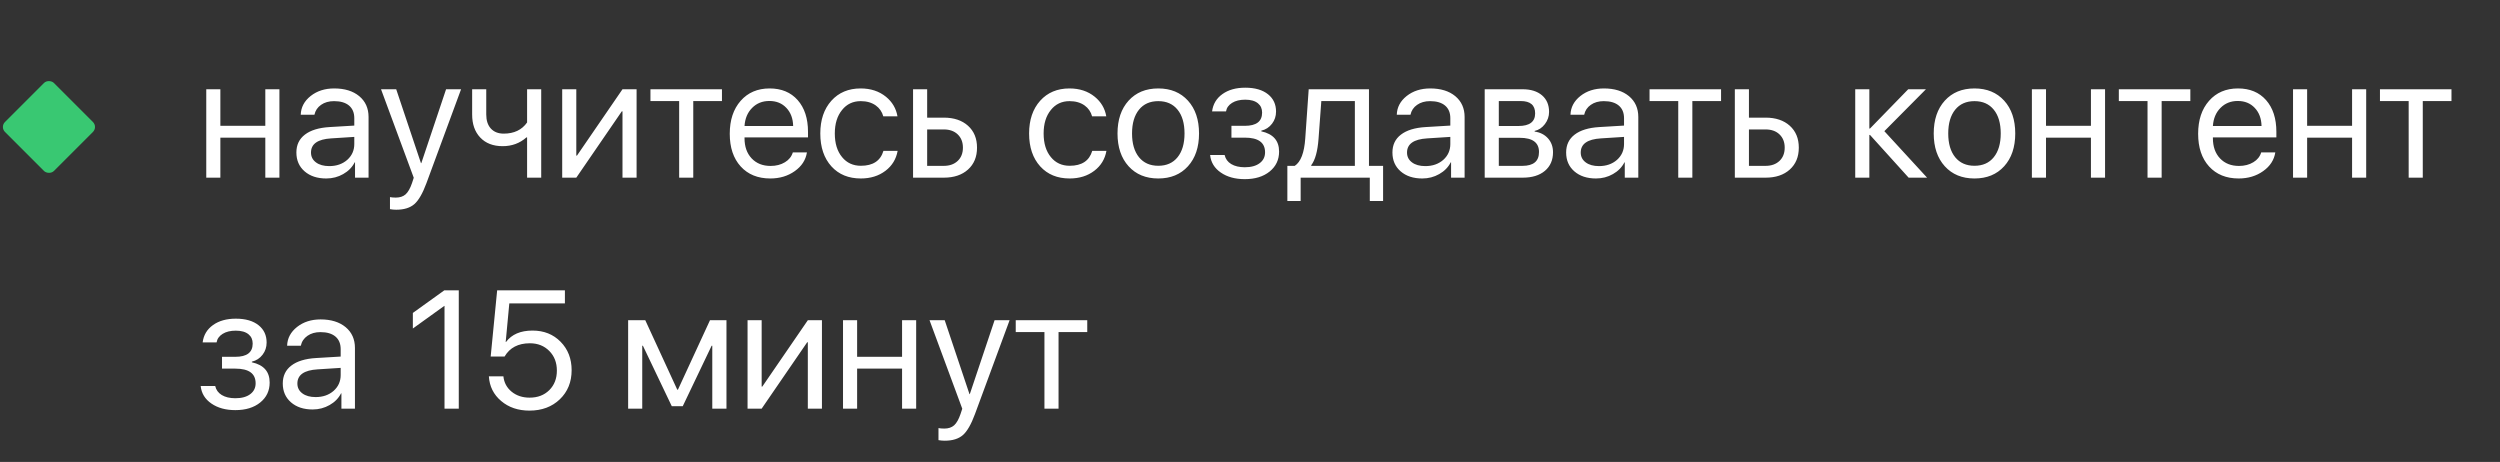 <?xml version="1.0" encoding="UTF-8"?> <svg xmlns="http://www.w3.org/2000/svg" width="184" height="34" viewBox="0 0 184 34" fill="none"><rect x="0" y="0" width="184" height="34" fill="#333333" stroke="none"/><path d="M19.527 10.13H16.219V13.076H15.181V6.569H16.219V9.261H19.527V6.569H20.565V13.076H19.527V10.13ZM24.235 12.225C24.766 12.225 25.207 12.072 25.557 11.766C25.903 11.456 26.076 11.068 26.076 10.601V10.076L24.374 10.185C23.384 10.245 22.889 10.593 22.889 11.229C22.889 11.531 23.012 11.772 23.257 11.953C23.499 12.134 23.825 12.225 24.235 12.225ZM24.012 13.136C23.352 13.136 22.82 12.961 22.418 12.611C22.016 12.261 21.814 11.799 21.814 11.223C21.814 10.664 22.024 10.225 22.442 9.907C22.861 9.585 23.464 9.4 24.253 9.352L26.076 9.243V8.7C26.076 8.297 25.947 7.988 25.69 7.77C25.432 7.553 25.064 7.444 24.585 7.444C24.207 7.444 23.889 7.535 23.631 7.716C23.37 7.897 23.207 8.141 23.142 8.446H22.134C22.151 7.899 22.394 7.438 22.865 7.064C23.336 6.694 23.913 6.509 24.597 6.509C25.366 6.509 25.98 6.698 26.438 7.076C26.897 7.458 27.126 7.97 27.126 8.609V13.076H26.13V11.947H26.106C25.921 12.31 25.64 12.597 25.261 12.811C24.883 13.028 24.466 13.136 24.012 13.136ZM29.161 15.436C29.004 15.436 28.851 15.422 28.702 15.394V14.507C28.823 14.531 28.965 14.543 29.13 14.543C29.432 14.543 29.674 14.463 29.855 14.302C30.036 14.136 30.193 13.859 30.326 13.469L30.452 13.082L28.044 6.569H29.161L30.983 12.008H31.008L32.831 6.569H33.935L31.388 13.475C31.11 14.227 30.814 14.742 30.501 15.02C30.183 15.297 29.736 15.436 29.161 15.436ZM38.794 13.076V10.112H38.746C38.259 10.543 37.676 10.758 36.996 10.758C36.291 10.758 35.738 10.543 35.336 10.112C34.945 9.694 34.75 9.133 34.75 8.428V6.569H35.788V8.428C35.788 8.863 35.899 9.205 36.12 9.454C36.35 9.708 36.668 9.835 37.074 9.835C37.835 9.835 38.408 9.561 38.794 9.014V6.569H39.833V13.076H38.794ZM41.378 13.076V6.569H42.416V11.452H42.465L45.815 6.569H46.853V13.076H45.815V8.193H45.766L42.416 13.076H41.378ZM53.136 7.438H51.024V13.076H49.986V7.438H47.873V6.569H53.136V7.438ZM56.626 7.432C56.114 7.432 55.692 7.601 55.358 7.939C55.02 8.277 54.833 8.722 54.797 9.273H58.376C58.364 8.722 58.197 8.277 57.875 7.939C57.557 7.601 57.141 7.432 56.626 7.432ZM59.39 11.217C59.301 11.776 59.004 12.235 58.497 12.593C57.99 12.955 57.388 13.136 56.692 13.136C55.778 13.136 55.052 12.841 54.513 12.249C53.978 11.658 53.71 10.857 53.71 9.847C53.71 8.837 53.978 8.028 54.513 7.42C55.048 6.813 55.758 6.509 56.644 6.509C57.513 6.509 58.201 6.794 58.708 7.366C59.215 7.941 59.469 8.72 59.469 9.702V10.112H54.797V10.173C54.797 10.793 54.972 11.287 55.322 11.658C55.672 12.028 56.136 12.213 56.716 12.213C57.123 12.213 57.475 12.122 57.772 11.941C58.066 11.764 58.259 11.523 58.352 11.217H59.39ZM65.01 8.561C64.917 8.227 64.734 7.961 64.46 7.764C64.163 7.551 63.792 7.444 63.35 7.444C62.778 7.444 62.32 7.662 61.974 8.096C61.62 8.531 61.442 9.106 61.442 9.823C61.442 10.555 61.621 11.136 61.98 11.567C62.326 11.99 62.786 12.201 63.362 12.201C64.251 12.201 64.805 11.835 65.022 11.102H66.066C65.957 11.71 65.66 12.199 65.173 12.569C64.678 12.947 64.072 13.136 63.356 13.136C62.455 13.136 61.734 12.841 61.195 12.249C60.648 11.646 60.374 10.837 60.374 9.823C60.374 8.825 60.646 8.022 61.189 7.414C61.732 6.811 62.45 6.509 63.344 6.509C64.084 6.509 64.706 6.714 65.209 7.124C65.672 7.503 65.954 7.982 66.054 8.561H65.01ZM68.239 9.527V12.207H69.465C69.891 12.207 70.233 12.084 70.491 11.839C70.744 11.597 70.871 11.273 70.871 10.867C70.871 10.46 70.742 10.134 70.485 9.889C70.231 9.648 69.891 9.527 69.465 9.527H68.239ZM67.201 6.569H68.239V8.658H69.465C70.209 8.658 70.803 8.857 71.245 9.255C71.688 9.654 71.909 10.191 71.909 10.867C71.909 11.543 71.688 12.08 71.245 12.479C70.803 12.877 70.209 13.076 69.465 13.076H67.201V6.569ZM80.378 8.561C80.285 8.227 80.102 7.961 79.829 7.764C79.531 7.551 79.161 7.444 78.718 7.444C78.147 7.444 77.688 7.662 77.342 8.096C76.988 8.531 76.811 9.106 76.811 9.823C76.811 10.555 76.99 11.136 77.348 11.567C77.694 11.99 78.155 12.201 78.73 12.201C79.62 12.201 80.173 11.835 80.39 11.102H81.434C81.326 11.71 81.028 12.199 80.541 12.569C80.046 12.947 79.441 13.136 78.724 13.136C77.823 13.136 77.102 12.841 76.563 12.249C76.016 11.646 75.742 10.837 75.742 9.823C75.742 8.825 76.014 8.022 76.557 7.414C77.1 6.811 77.819 6.509 78.712 6.509C79.453 6.509 80.074 6.714 80.577 7.124C81.04 7.503 81.322 7.982 81.422 8.561H80.378ZM85.249 13.136C84.336 13.136 83.608 12.837 83.064 12.237C82.521 11.637 82.249 10.833 82.249 9.823C82.249 8.813 82.521 8.008 83.064 7.408C83.608 6.809 84.336 6.509 85.249 6.509C86.163 6.509 86.891 6.809 87.434 7.408C87.978 8.008 88.249 8.813 88.249 9.823C88.249 10.833 87.978 11.637 87.434 12.237C86.891 12.837 86.163 13.136 85.249 13.136ZM85.249 12.201C85.857 12.201 86.33 11.992 86.668 11.573C87.01 11.151 87.181 10.567 87.181 9.823C87.181 9.074 87.01 8.491 86.668 8.072C86.33 7.654 85.857 7.444 85.249 7.444C84.642 7.444 84.169 7.654 83.831 8.072C83.489 8.495 83.318 9.078 83.318 9.823C83.318 10.567 83.489 11.151 83.831 11.573C84.173 11.992 84.646 12.201 85.249 12.201ZM91.618 13.185C90.909 13.185 90.322 13.024 89.855 12.702C89.384 12.38 89.121 11.949 89.064 11.41H90.133C90.197 11.696 90.358 11.917 90.616 12.074C90.877 12.231 91.211 12.31 91.618 12.31C92.088 12.31 92.457 12.207 92.722 12.002C92.98 11.805 93.109 11.541 93.109 11.211C93.109 10.491 92.612 10.13 91.618 10.13H90.634V9.261H91.618C92.467 9.261 92.891 8.937 92.891 8.289C92.891 8 92.791 7.772 92.589 7.607C92.372 7.426 92.058 7.336 91.648 7.336C91.257 7.336 90.936 7.414 90.682 7.571C90.428 7.728 90.279 7.937 90.235 8.199H89.209C89.278 7.664 89.531 7.239 89.97 6.925C90.408 6.611 90.968 6.454 91.648 6.454C92.368 6.454 92.929 6.617 93.332 6.943C93.722 7.257 93.917 7.68 93.917 8.211C93.917 8.549 93.819 8.847 93.622 9.104C93.42 9.37 93.157 9.541 92.831 9.617V9.666C93.704 9.855 94.141 10.352 94.141 11.157C94.141 11.76 93.909 12.249 93.447 12.623C92.984 12.998 92.374 13.185 91.618 13.185ZM99.718 7.438H97.249L97.044 10.221C96.976 11.134 96.797 11.78 96.507 12.159V12.207H99.718V7.438ZM94.75 14.796V12.207H95.294C95.736 11.917 95.994 11.247 96.066 10.197L96.32 6.569H100.756V12.207H101.795V14.796H100.817V13.076H95.728V14.796H94.75ZM104.903 12.225C105.435 12.225 105.875 12.072 106.225 11.766C106.571 11.456 106.744 11.068 106.744 10.601V10.076L105.042 10.185C104.052 10.245 103.557 10.593 103.557 11.229C103.557 11.531 103.68 11.772 103.925 11.953C104.167 12.134 104.493 12.225 104.903 12.225ZM104.68 13.136C104.02 13.136 103.489 12.961 103.086 12.611C102.684 12.261 102.483 11.799 102.483 11.223C102.483 10.664 102.692 10.225 103.111 9.907C103.529 9.585 104.133 9.4 104.921 9.352L106.744 9.243V8.7C106.744 8.297 106.616 7.988 106.358 7.77C106.101 7.553 105.732 7.444 105.253 7.444C104.875 7.444 104.557 7.535 104.3 7.716C104.038 7.897 103.875 8.141 103.811 8.446H102.803C102.819 7.899 103.062 7.438 103.533 7.064C104.004 6.694 104.581 6.509 105.265 6.509C106.034 6.509 106.648 6.698 107.107 7.076C107.565 7.458 107.795 7.97 107.795 8.609V13.076H106.799V11.947H106.775C106.589 12.31 106.308 12.597 105.929 12.811C105.551 13.028 105.135 13.136 104.68 13.136ZM110.312 7.438V9.273H111.76C112.577 9.273 112.986 8.963 112.986 8.344C112.986 7.74 112.634 7.438 111.93 7.438H110.312ZM110.312 10.143V12.207H112.05C112.863 12.207 113.27 11.867 113.27 11.187C113.27 10.491 112.797 10.143 111.851 10.143H110.312ZM109.274 6.569H112.062C112.666 6.569 113.143 6.718 113.493 7.016C113.839 7.314 114.012 7.72 114.012 8.235C114.012 8.565 113.909 8.865 113.704 9.135C113.499 9.404 113.247 9.571 112.95 9.636V9.684C113.356 9.74 113.684 9.907 113.934 10.185C114.179 10.463 114.302 10.803 114.302 11.205C114.302 11.78 114.103 12.237 113.704 12.575C113.306 12.909 112.763 13.076 112.074 13.076H109.274V6.569ZM117.688 12.225C118.219 12.225 118.66 12.072 119.01 11.766C119.356 11.456 119.529 11.068 119.529 10.601V10.076L117.827 10.185C116.837 10.245 116.342 10.593 116.342 11.229C116.342 11.531 116.465 11.772 116.71 11.953C116.952 12.134 117.278 12.225 117.688 12.225ZM117.465 13.136C116.805 13.136 116.274 12.961 115.871 12.611C115.469 12.261 115.268 11.799 115.268 11.223C115.268 10.664 115.477 10.225 115.895 9.907C116.314 9.585 116.917 9.4 117.706 9.352L119.529 9.243V8.7C119.529 8.297 119.4 7.988 119.143 7.77C118.885 7.553 118.517 7.444 118.038 7.444C117.66 7.444 117.342 7.535 117.084 7.716C116.823 7.897 116.66 8.141 116.596 8.446H115.587C115.604 7.899 115.847 7.438 116.318 7.064C116.789 6.694 117.366 6.509 118.05 6.509C118.819 6.509 119.433 6.698 119.891 7.076C120.35 7.458 120.579 7.97 120.579 8.609V13.076H119.583V11.947H119.559C119.374 12.31 119.093 12.597 118.714 12.811C118.336 13.028 117.919 13.136 117.465 13.136ZM126.67 7.438H124.557V13.076H123.519V7.438H121.406V6.569H126.67V7.438ZM128.722 9.527V12.207H129.948C130.374 12.207 130.716 12.084 130.974 11.839C131.227 11.597 131.354 11.273 131.354 10.867C131.354 10.46 131.225 10.134 130.968 9.889C130.714 9.648 130.374 9.527 129.948 9.527H128.722ZM127.684 6.569H128.722V8.658H129.948C130.692 8.658 131.286 8.857 131.728 9.255C132.171 9.654 132.392 10.191 132.392 10.867C132.392 11.543 132.171 12.08 131.728 12.479C131.286 12.877 130.692 13.076 129.948 13.076H127.684V6.569ZM141.833 13.076H140.475L137.632 9.931H137.584V13.076H136.545V6.569H137.584V9.46H137.632L140.445 6.569H141.749L138.688 9.654L141.833 13.076ZM145.322 13.136C144.409 13.136 143.68 12.837 143.137 12.237C142.594 11.637 142.322 10.833 142.322 9.823C142.322 8.813 142.594 8.008 143.137 7.408C143.68 6.809 144.409 6.509 145.322 6.509C146.235 6.509 146.964 6.809 147.507 7.408C148.05 8.008 148.322 8.813 148.322 9.823C148.322 10.833 148.05 11.637 147.507 12.237C146.964 12.837 146.235 13.136 145.322 13.136ZM145.322 12.201C145.93 12.201 146.402 11.992 146.741 11.573C147.083 11.151 147.254 10.567 147.254 9.823C147.254 9.074 147.083 8.491 146.741 8.072C146.402 7.654 145.93 7.444 145.322 7.444C144.714 7.444 144.242 7.654 143.903 8.072C143.561 8.495 143.39 9.078 143.39 9.823C143.39 10.567 143.561 11.151 143.903 11.573C144.246 11.992 144.718 12.201 145.322 12.201ZM153.893 10.13H150.586V13.076H149.547V6.569H150.586V9.261H153.893V6.569H154.932V13.076H153.893V10.13ZM161.209 7.438H159.097V13.076H158.058V7.438H155.946V6.569H161.209V7.438ZM164.698 7.432C164.187 7.432 163.765 7.601 163.431 7.939C163.093 8.277 162.906 8.722 162.869 9.273H166.449C166.437 8.722 166.27 8.277 165.948 7.939C165.63 7.601 165.213 7.432 164.698 7.432ZM167.463 11.217C167.374 11.776 167.077 12.235 166.57 12.593C166.063 12.955 165.461 13.136 164.765 13.136C163.851 13.136 163.125 12.841 162.586 12.249C162.05 11.658 161.783 10.857 161.783 9.847C161.783 8.837 162.05 8.028 162.586 7.42C163.121 6.813 163.831 6.509 164.716 6.509C165.586 6.509 166.274 6.794 166.781 7.366C167.288 7.941 167.541 8.72 167.541 9.702V10.112H162.869V10.173C162.869 10.793 163.044 11.287 163.394 11.658C163.745 12.028 164.209 12.213 164.789 12.213C165.195 12.213 165.547 12.122 165.845 11.941C166.139 11.764 166.332 11.523 166.425 11.217H167.463ZM173.113 10.13H169.805V13.076H168.767V6.569H169.805V9.261H173.113V6.569H174.151V13.076H173.113V10.13ZM180.429 7.438H178.316V13.076H177.278V7.438H175.165V6.569H180.429V7.438ZM17.323 30.185C16.615 30.185 16.028 30.024 15.561 29.702C15.09 29.38 14.826 28.949 14.77 28.41H15.839C15.903 28.696 16.064 28.917 16.322 29.074C16.583 29.231 16.917 29.31 17.323 29.31C17.794 29.31 18.163 29.207 18.428 29.002C18.686 28.805 18.814 28.541 18.814 28.211C18.814 27.491 18.317 27.131 17.323 27.131H16.34V26.261H17.323C18.173 26.261 18.597 25.937 18.597 25.289C18.597 25 18.497 24.772 18.295 24.607C18.078 24.426 17.764 24.336 17.354 24.336C16.963 24.336 16.641 24.414 16.388 24.571C16.134 24.728 15.986 24.937 15.941 25.199H14.915C14.983 24.664 15.237 24.239 15.676 23.925C16.114 23.611 16.674 23.454 17.354 23.454C18.074 23.454 18.635 23.617 19.038 23.943C19.428 24.257 19.623 24.68 19.623 25.211C19.623 25.549 19.525 25.847 19.328 26.104C19.126 26.37 18.863 26.541 18.537 26.617V26.666C19.41 26.855 19.847 27.352 19.847 28.157C19.847 28.76 19.615 29.249 19.152 29.623C18.69 29.998 18.08 30.185 17.323 30.185ZM23.233 29.225C23.764 29.225 24.205 29.072 24.555 28.766C24.901 28.456 25.074 28.068 25.074 27.601V27.076L23.372 27.185C22.382 27.245 21.887 27.593 21.887 28.229C21.887 28.531 22.01 28.772 22.255 28.953C22.497 29.134 22.823 29.225 23.233 29.225ZM23.01 30.137C22.35 30.137 21.819 29.962 21.416 29.611C21.014 29.261 20.812 28.799 20.812 28.223C20.812 27.664 21.022 27.225 21.44 26.907C21.859 26.585 22.462 26.4 23.251 26.352L25.074 26.243V25.7C25.074 25.297 24.945 24.988 24.688 24.77C24.43 24.553 24.062 24.444 23.583 24.444C23.205 24.444 22.887 24.535 22.629 24.716C22.368 24.897 22.205 25.14 22.14 25.446H21.132C21.148 24.899 21.392 24.438 21.863 24.064C22.334 23.694 22.911 23.509 23.595 23.509C24.364 23.509 24.977 23.698 25.436 24.076C25.895 24.458 26.124 24.97 26.124 25.609V30.076H25.128V28.947H25.104C24.919 29.31 24.637 29.597 24.259 29.811C23.881 30.028 23.464 30.137 23.01 30.137ZM32.716 22.519H32.692L30.386 24.179V23.032L32.704 21.366H33.766V30.076H32.716V22.519ZM38.969 30.221C38.136 30.221 37.442 29.986 36.887 29.515C36.328 29.044 36.026 28.438 35.981 27.698H37.05C37.098 28.161 37.301 28.539 37.66 28.833C38.018 29.122 38.458 29.267 38.982 29.267C39.573 29.267 40.056 29.082 40.43 28.712C40.8 28.342 40.986 27.863 40.986 27.275C40.986 26.688 40.8 26.207 40.43 25.833C40.056 25.454 39.579 25.265 39 25.265C38.139 25.265 37.517 25.591 37.135 26.243H36.114L36.591 21.366H41.577V22.332H37.485L37.219 25.169H37.243C37.662 24.609 38.312 24.33 39.193 24.33C40.03 24.33 40.718 24.603 41.257 25.151C41.8 25.702 42.072 26.4 42.072 27.245C42.072 28.118 41.782 28.833 41.203 29.388C40.623 29.943 39.879 30.221 38.969 30.221ZM46.231 30.076V23.569H47.493L49.847 28.682H49.895L52.255 23.569H53.468V30.076H52.424V25.446H52.376L50.251 29.895H49.442L47.318 25.446H47.269V30.076H46.231ZM55.02 30.076V23.569H56.058V28.452H56.106L59.456 23.569H60.495V30.076H59.456V25.193H59.408L56.058 30.076H55.02ZM66.392 27.131H63.084V30.076H62.046V23.569H63.084V26.261H66.392V23.569H67.43V30.076H66.392V27.131ZM69.531 32.436C69.374 32.436 69.221 32.422 69.072 32.394V31.507C69.193 31.531 69.336 31.543 69.501 31.543C69.803 31.543 70.044 31.462 70.225 31.302C70.406 31.137 70.563 30.859 70.696 30.468L70.823 30.082L68.414 23.569H69.531L71.354 29.008H71.378L73.201 23.569H74.306L71.758 30.475C71.481 31.227 71.185 31.742 70.871 32.02C70.553 32.297 70.106 32.436 69.531 32.436ZM80.022 24.438H77.909V30.076H76.871V24.438H74.758V23.569H80.022V24.438Z" fill="white"></path><rect y="9.345" width="5.095" height="5.095" rx="0.515" transform="rotate(-45 0 9.345)" fill="#39C872"></rect></svg> 